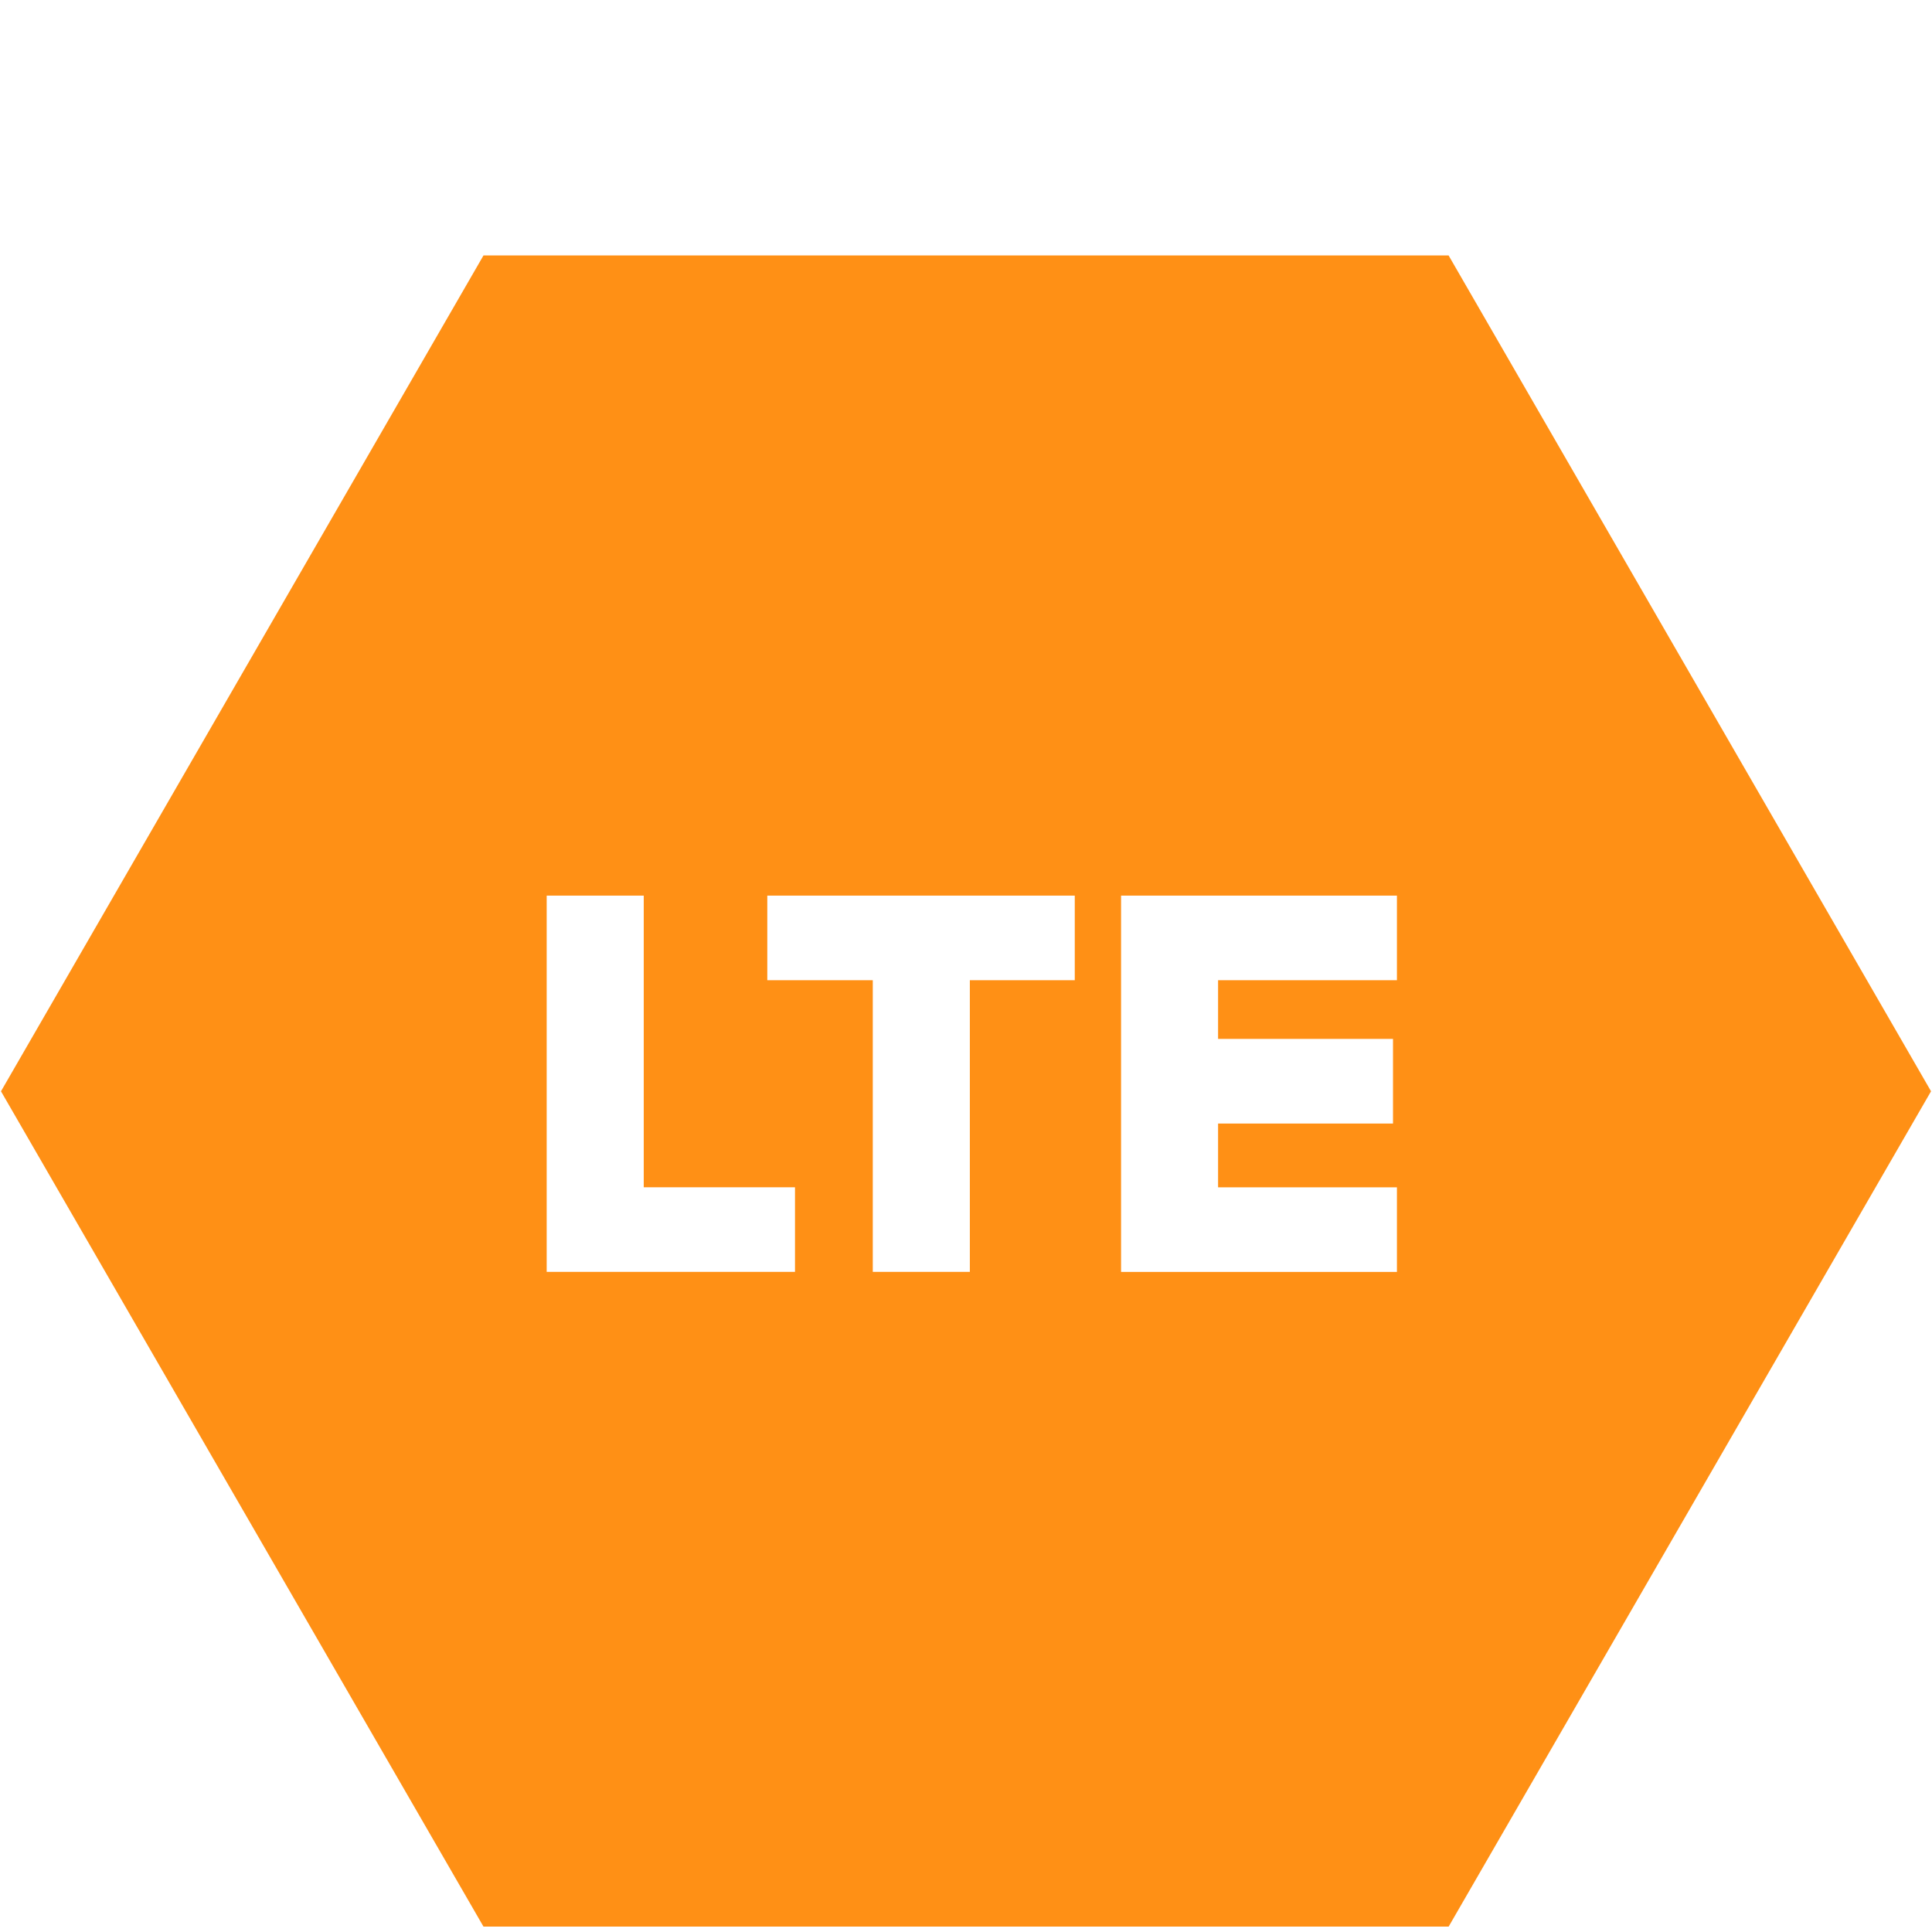 <?xml version="1.0" encoding="UTF-8"?><svg id="Warstwa_1" xmlns="http://www.w3.org/2000/svg" width="80" height="80" viewBox="0 0 80 80"><defs><style>.cls-1{fill:#ff9015;stroke-width:0px;}</style></defs><path class="cls-1" d="m59.984,10.578H20.02L.041,45.188l19.979,34.589h39.965l19.975-34.589L59.984,10.578Zm-27.066,42.088h-10.281v-15.581h4.019v12.078h6.263v3.503Zm11.586-12.078h-4.345v12.078h-4.019v-12.078h-4.368v-3.503h12.732v3.503Zm13.34,0h-7.406v2.43h7.243v3.506h-7.243v2.64h7.406v3.503h-11.423v-15.581h11.423v3.503Z"/></svg>